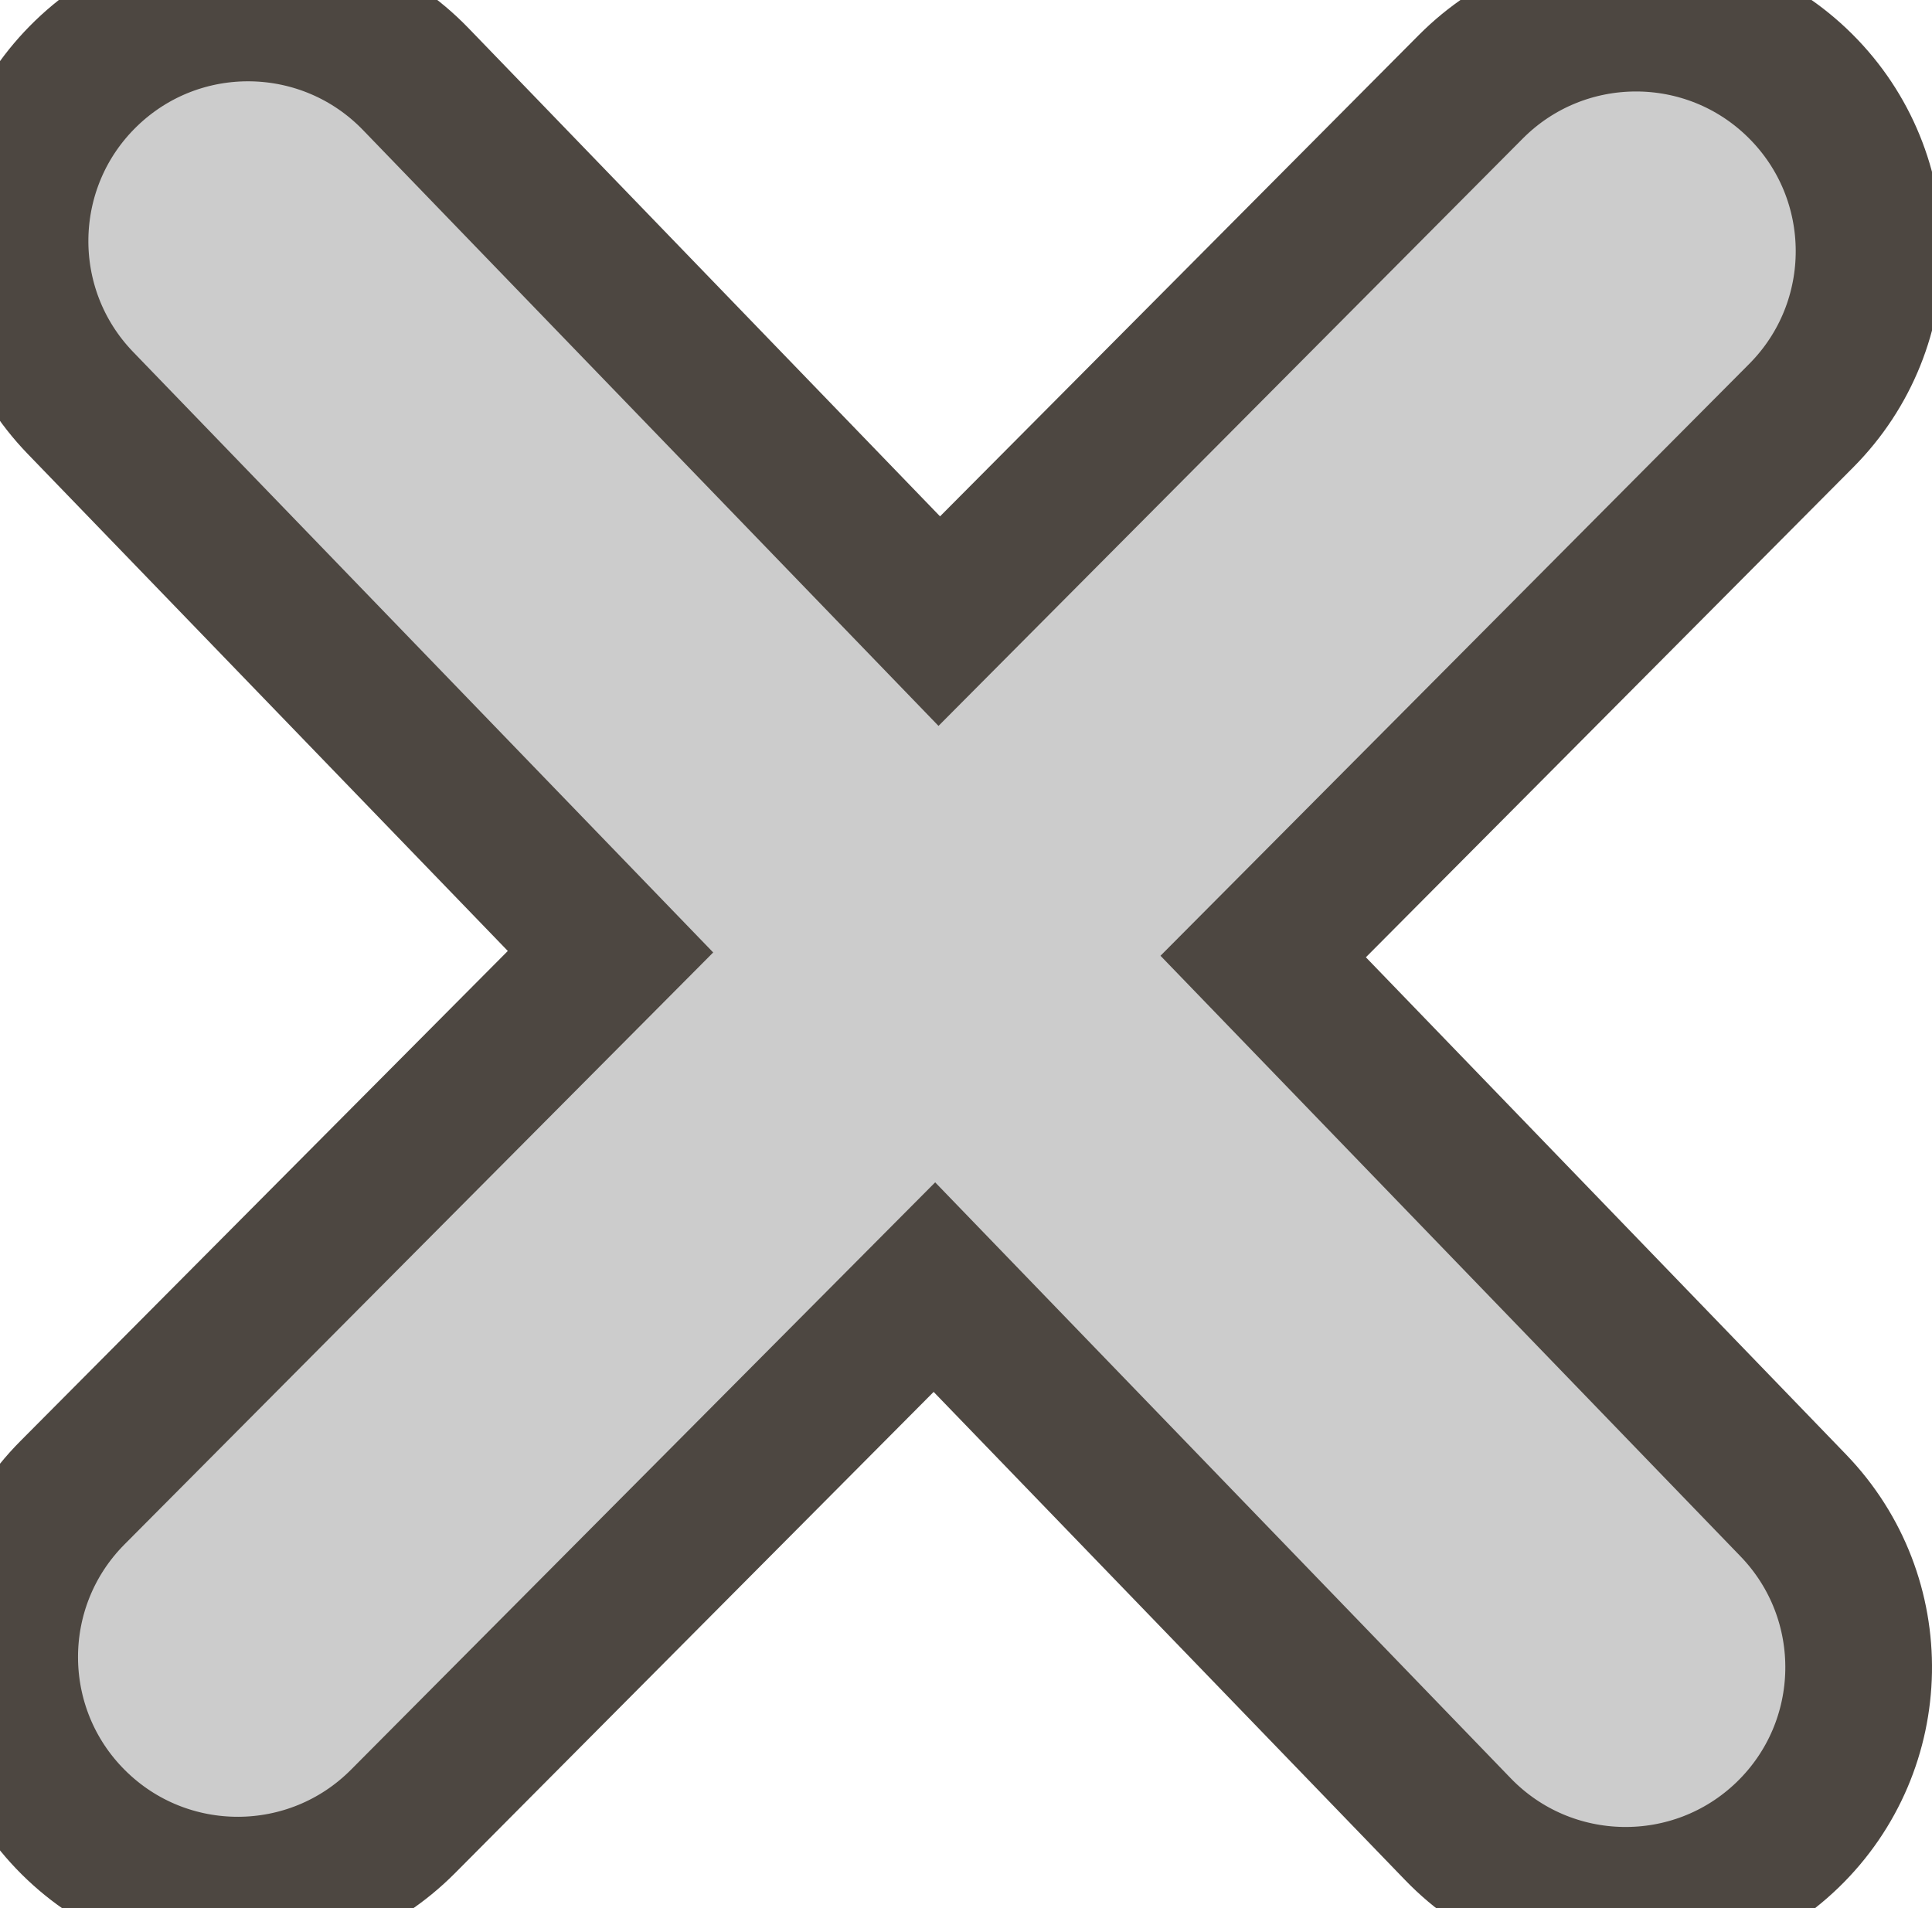 <svg version="1.1" xmlns="http://www.w3.org/2000/svg" xmlns:xlink="http://www.w3.org/1999/xlink" width="98.783" height="97.572" viewBox="0,0,98.783,97.572"><g transform="translate(-192.099,-131.214)"><g fill="#cccccc" stroke="#4d4741" stroke-width="7.5" stroke-miterlimit="10"><path d="M283.786,208.184c4.573,4.734 4.443,12.276 -0.291,16.852c-4.734,4.57 -12.279,4.439 -16.852,-0.294l-26.768,-27.716l-27.171,27.32c-4.641,4.666 -12.185,4.686 -16.854,0.044c-4.664,-4.641 -4.686,-12.185 -0.044,-16.854l27.508,-27.66l-27.102,-28.059c-4.571,-4.734 -4.441,-12.278 0.294,-16.852c4.732,-4.571 12.278,-4.439 16.851,0.294l26.767,27.714l27.173,-27.318c4.642,-4.666 12.188,-4.688 16.854,-0.047c4.668,4.642 4.686,12.188 0.046,16.856l-27.511,27.658z"/></g></g></svg><!--rotationCenter:47.90091000000001:48.78552500000001-->
